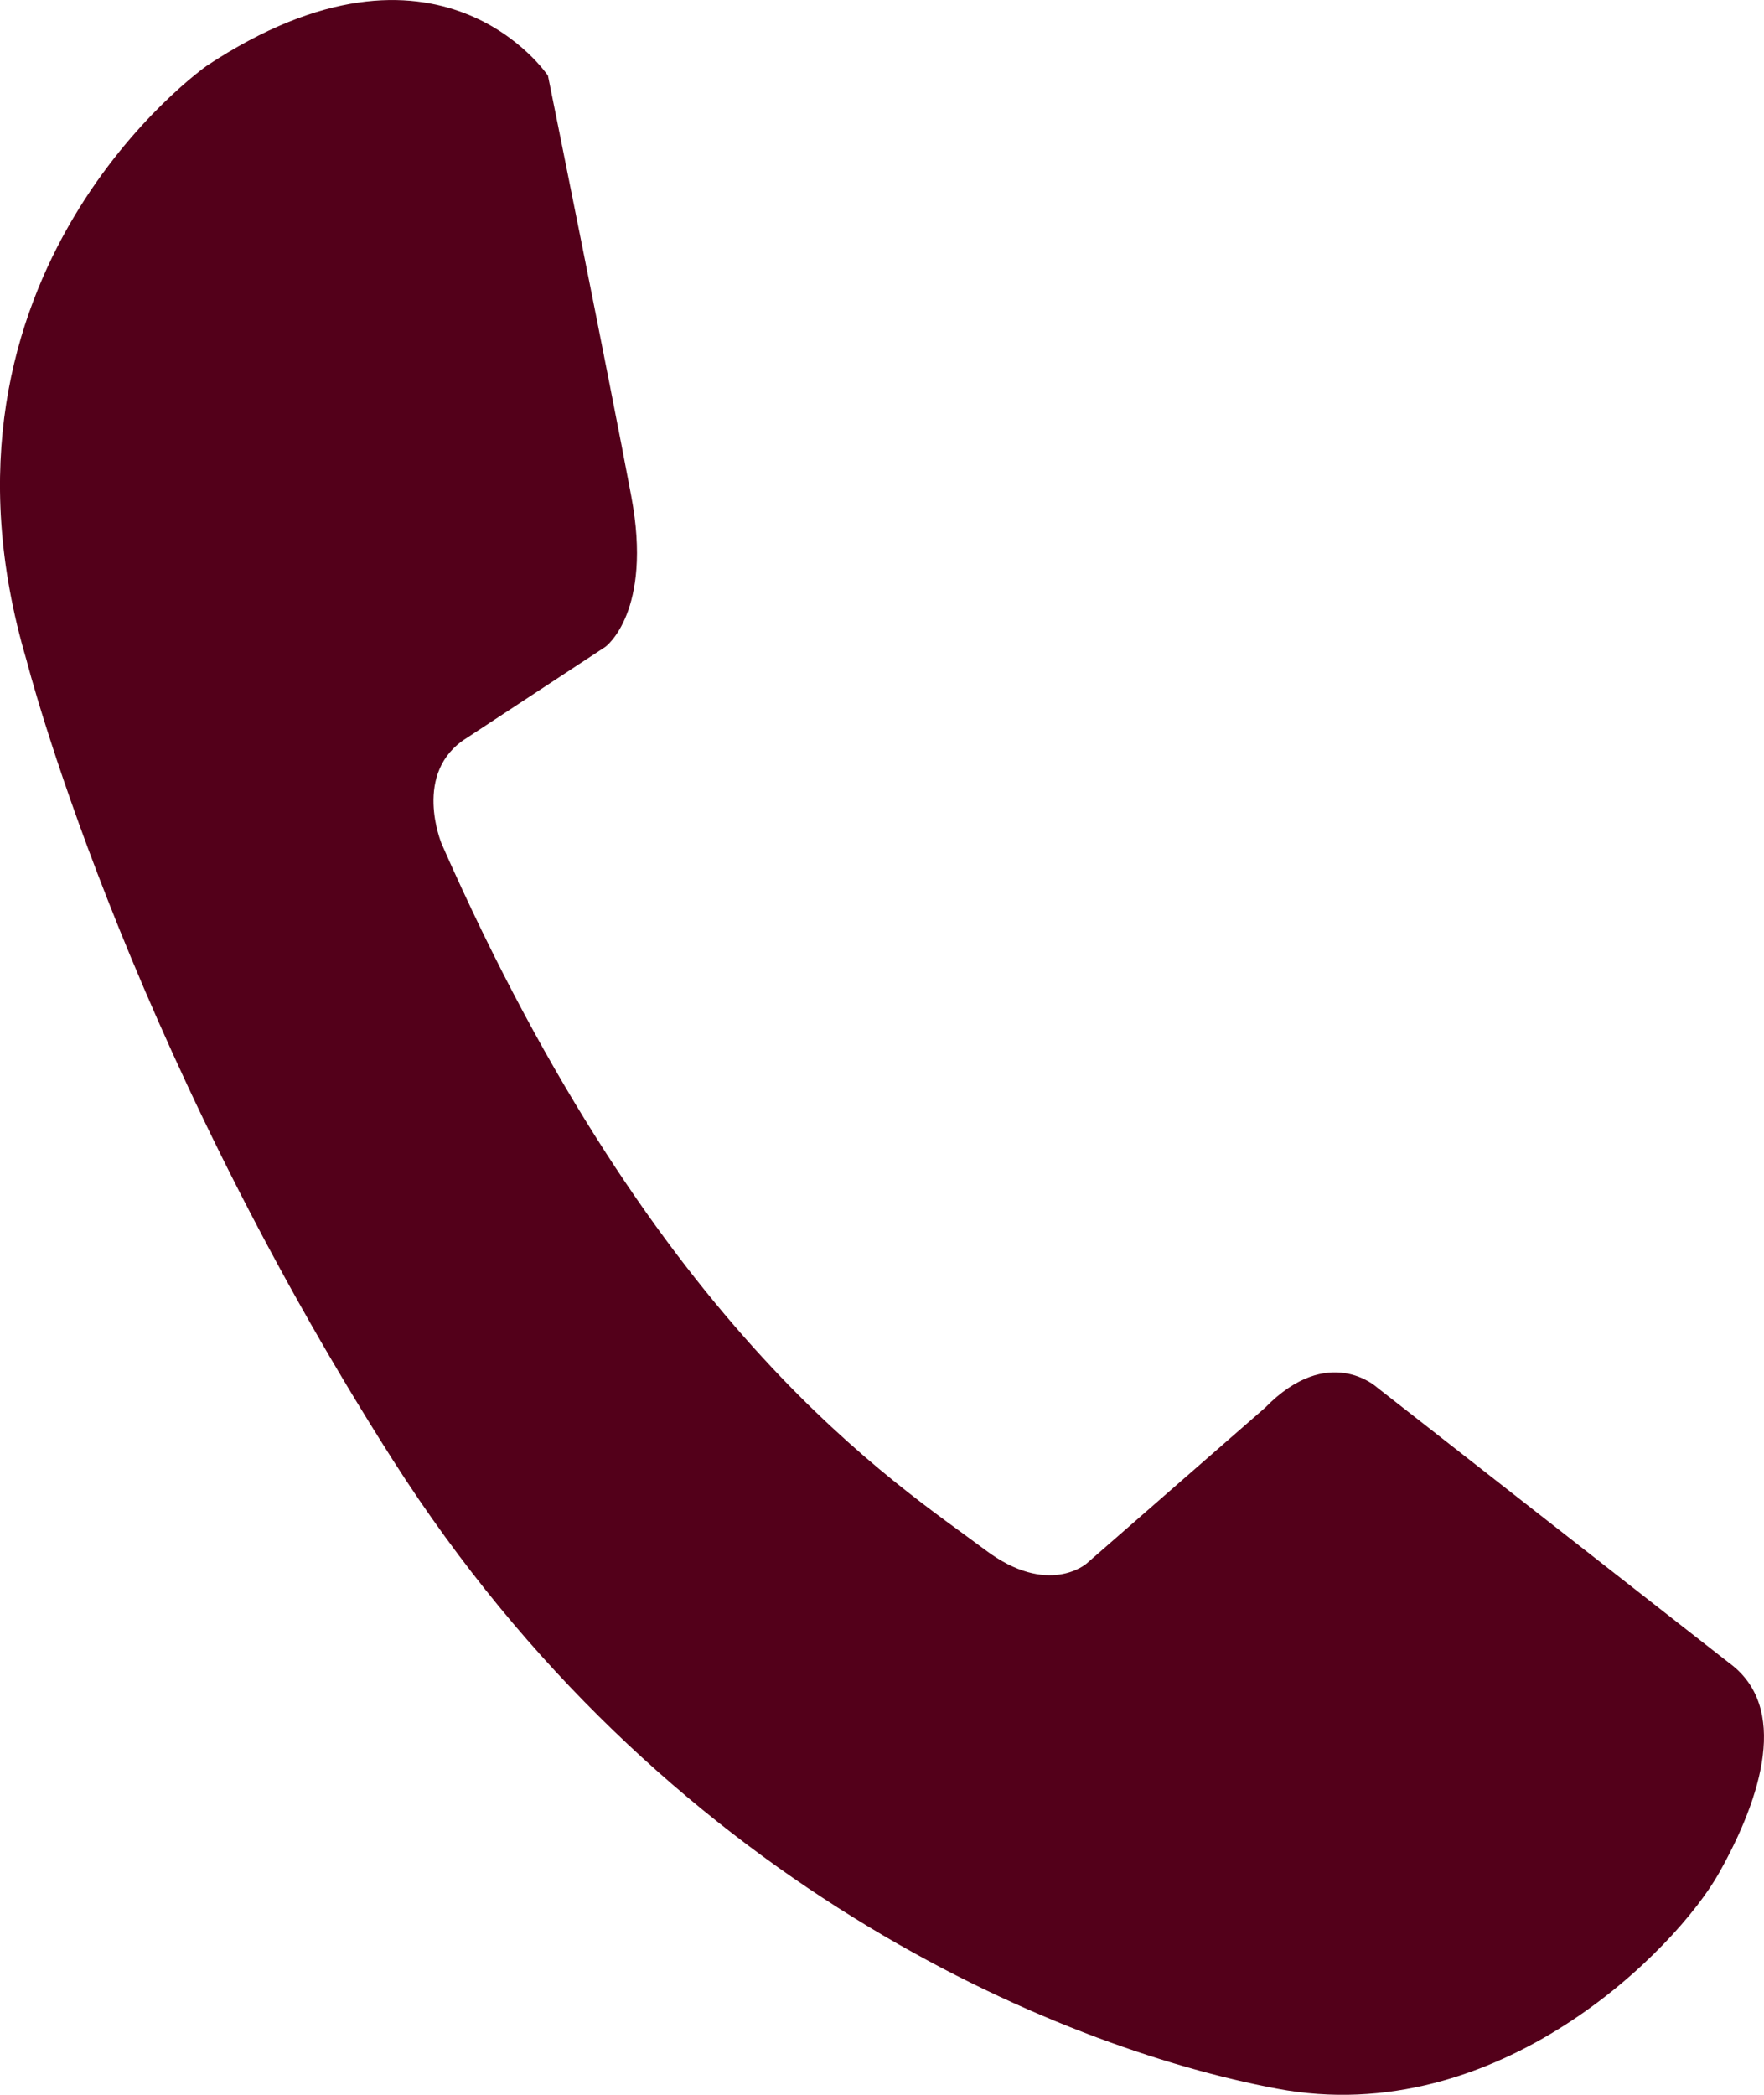 <?xml version="1.0" encoding="UTF-8"?> <svg xmlns="http://www.w3.org/2000/svg" width="16" height="19" viewBox="0 0 16 19" fill="none"><path d="M5.726 4.502C5.923 5.55 5.492 5.866 5.492 5.866L4.234 6.693C3.733 7.004 4.006 7.654 4.006 7.654C5.971 12.118 8.144 13.461 8.935 14.057C9.508 14.489 9.856 14.181 9.856 14.181L11.476 12.767C12.051 12.178 12.489 12.583 12.489 12.583L15.684 15.083C16.228 15.481 15.984 16.291 15.592 16.988C15.205 17.678 13.589 19.323 11.581 18.944C9.572 18.566 6.003 17.071 3.563 13.242C1.099 9.375 0.241 5.989 0.241 5.989C-0.802 2.469 1.876 0.596 1.876 0.596C3.983 -0.795 4.97 0.686 4.97 0.686C4.97 0.686 5.53 3.454 5.726 4.502Z" fill="#53001A"></path></svg> 